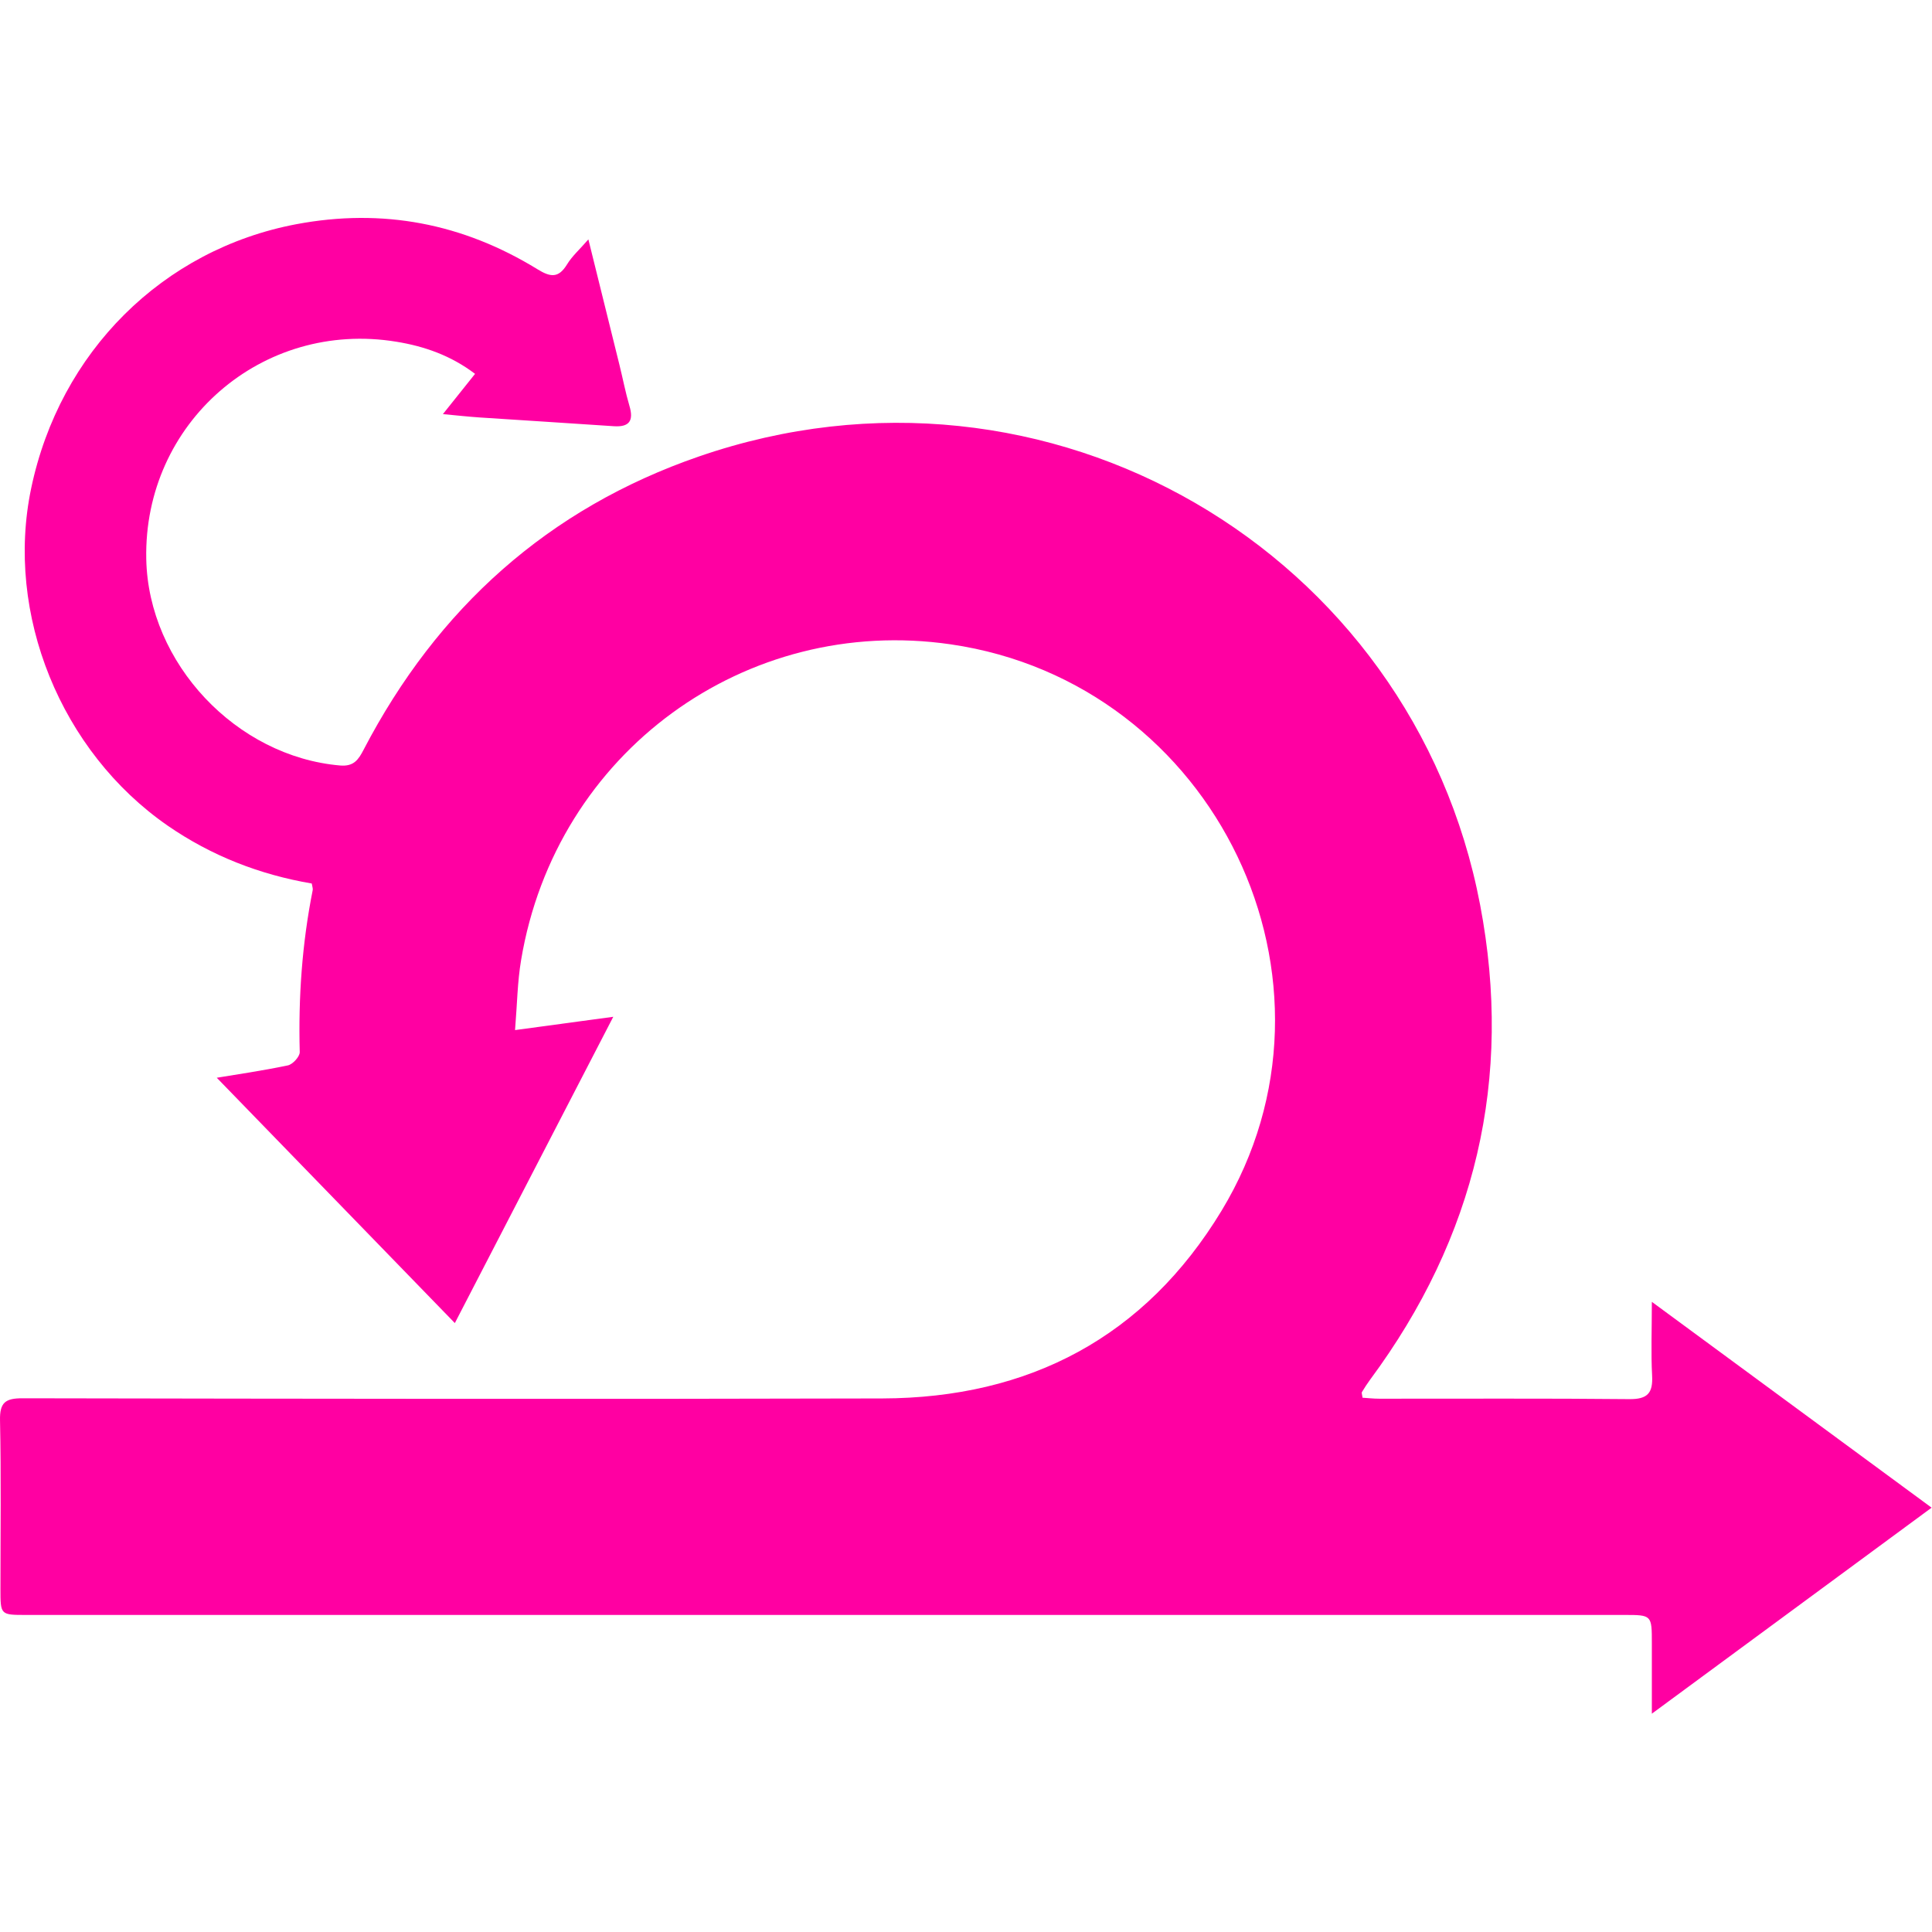 <svg viewBox="0 0 3334 3334" xmlns="http://www.w3.org/2000/svg" xml:space="preserve" style="fill-rule:evenodd;clip-rule:evenodd;stroke-linejoin:round;stroke-miterlimit:2"><path d="M2350.55 2411.94c9.417.588 19.57 1.766 29.723 1.766 143.762.147 287.671-.736 431.432.735 31.489.295 40.907-10.447 39.288-40.612-2.06-39.288-.441-78.723-.441-127.281 163.184 120.071 320.925 236.022 482.785 355.21-160.683 118.305-318.423 234.404-482.785 355.505v-121.396c0-48.852 0-48.999-47.529-48.999H45.213c-44.438 0-44.438 0-44.438-44.733 0-96.969 1.324-193.938-.736-290.76-.736-31.489 9.417-38.552 39.582-38.405 494.263.883 988.526 1.618 1482.79.294 253.385-.736 453.356-105.651 585.64-324.015 238.671-394.351-10.153-910.833-467.482-977.343-353.15-51.354-681.433 185.698-741.321 544.881-6.328 37.375-6.769 75.78-10.448 120.807 57.829-7.799 110.213-15.009 169.512-22.955-92.849 179.518-182.461 352.856-273.397 528.548-139.347-143.614-276.634-285.021-410.831-423.339 33.696-5.591 78.429-12.066 122.72-21.336 8.387-1.766 20.747-15.303 20.453-23.102-2.502-94.026 3.973-187.022 22.366-279.283.589-2.795-.736-6.033-1.619-11.477-89.759-15.303-173.043-47.675-248.529-99.765C104.954 1297.162 8.426 1059.522 53.747 842.923c49.294-236.022 227.341-412.45 457.477-456.005 149.206-28.105 287.523-1.325 415.981 77.546 22.661 13.979 36.493 16.039 51.354-8.241 8.682-14.273 21.778-25.75 36.787-43.113 18.687 75.338 36.198 145.821 53.561 216.304 5.886 23.691 10.447 47.823 17.363 71.219 7.505 25.309-.147 36.639-26.928 34.873-77.398-5.297-154.944-10.005-232.343-15.156-19.129-1.324-38.111-3.384-62.684-5.738 19.129-24.132 36.492-45.763 55.474-69.453-41.79-31.784-87.846-47.675-135.816-55.474-231.902-37.964-436.287 140.23-431.579 374.928 3.532 180.106 155.386 341.084 334.757 356.387 23.249 1.913 31.342-9.859 40.318-27.222 127.134-243.968 318.571-416.423 579.019-506.182 602.563-207.77 1231.61 164.509 1347.71 773.84 57.239 300.031-7.946 574.017-189.966 819.603-5.003 6.769-9.564 13.979-13.979 21.189-.882 1.325.295 3.973 1.031 9.565l-.736.147Z" style="fill:#ff00a2;fill-rule:nonzero"/></svg>